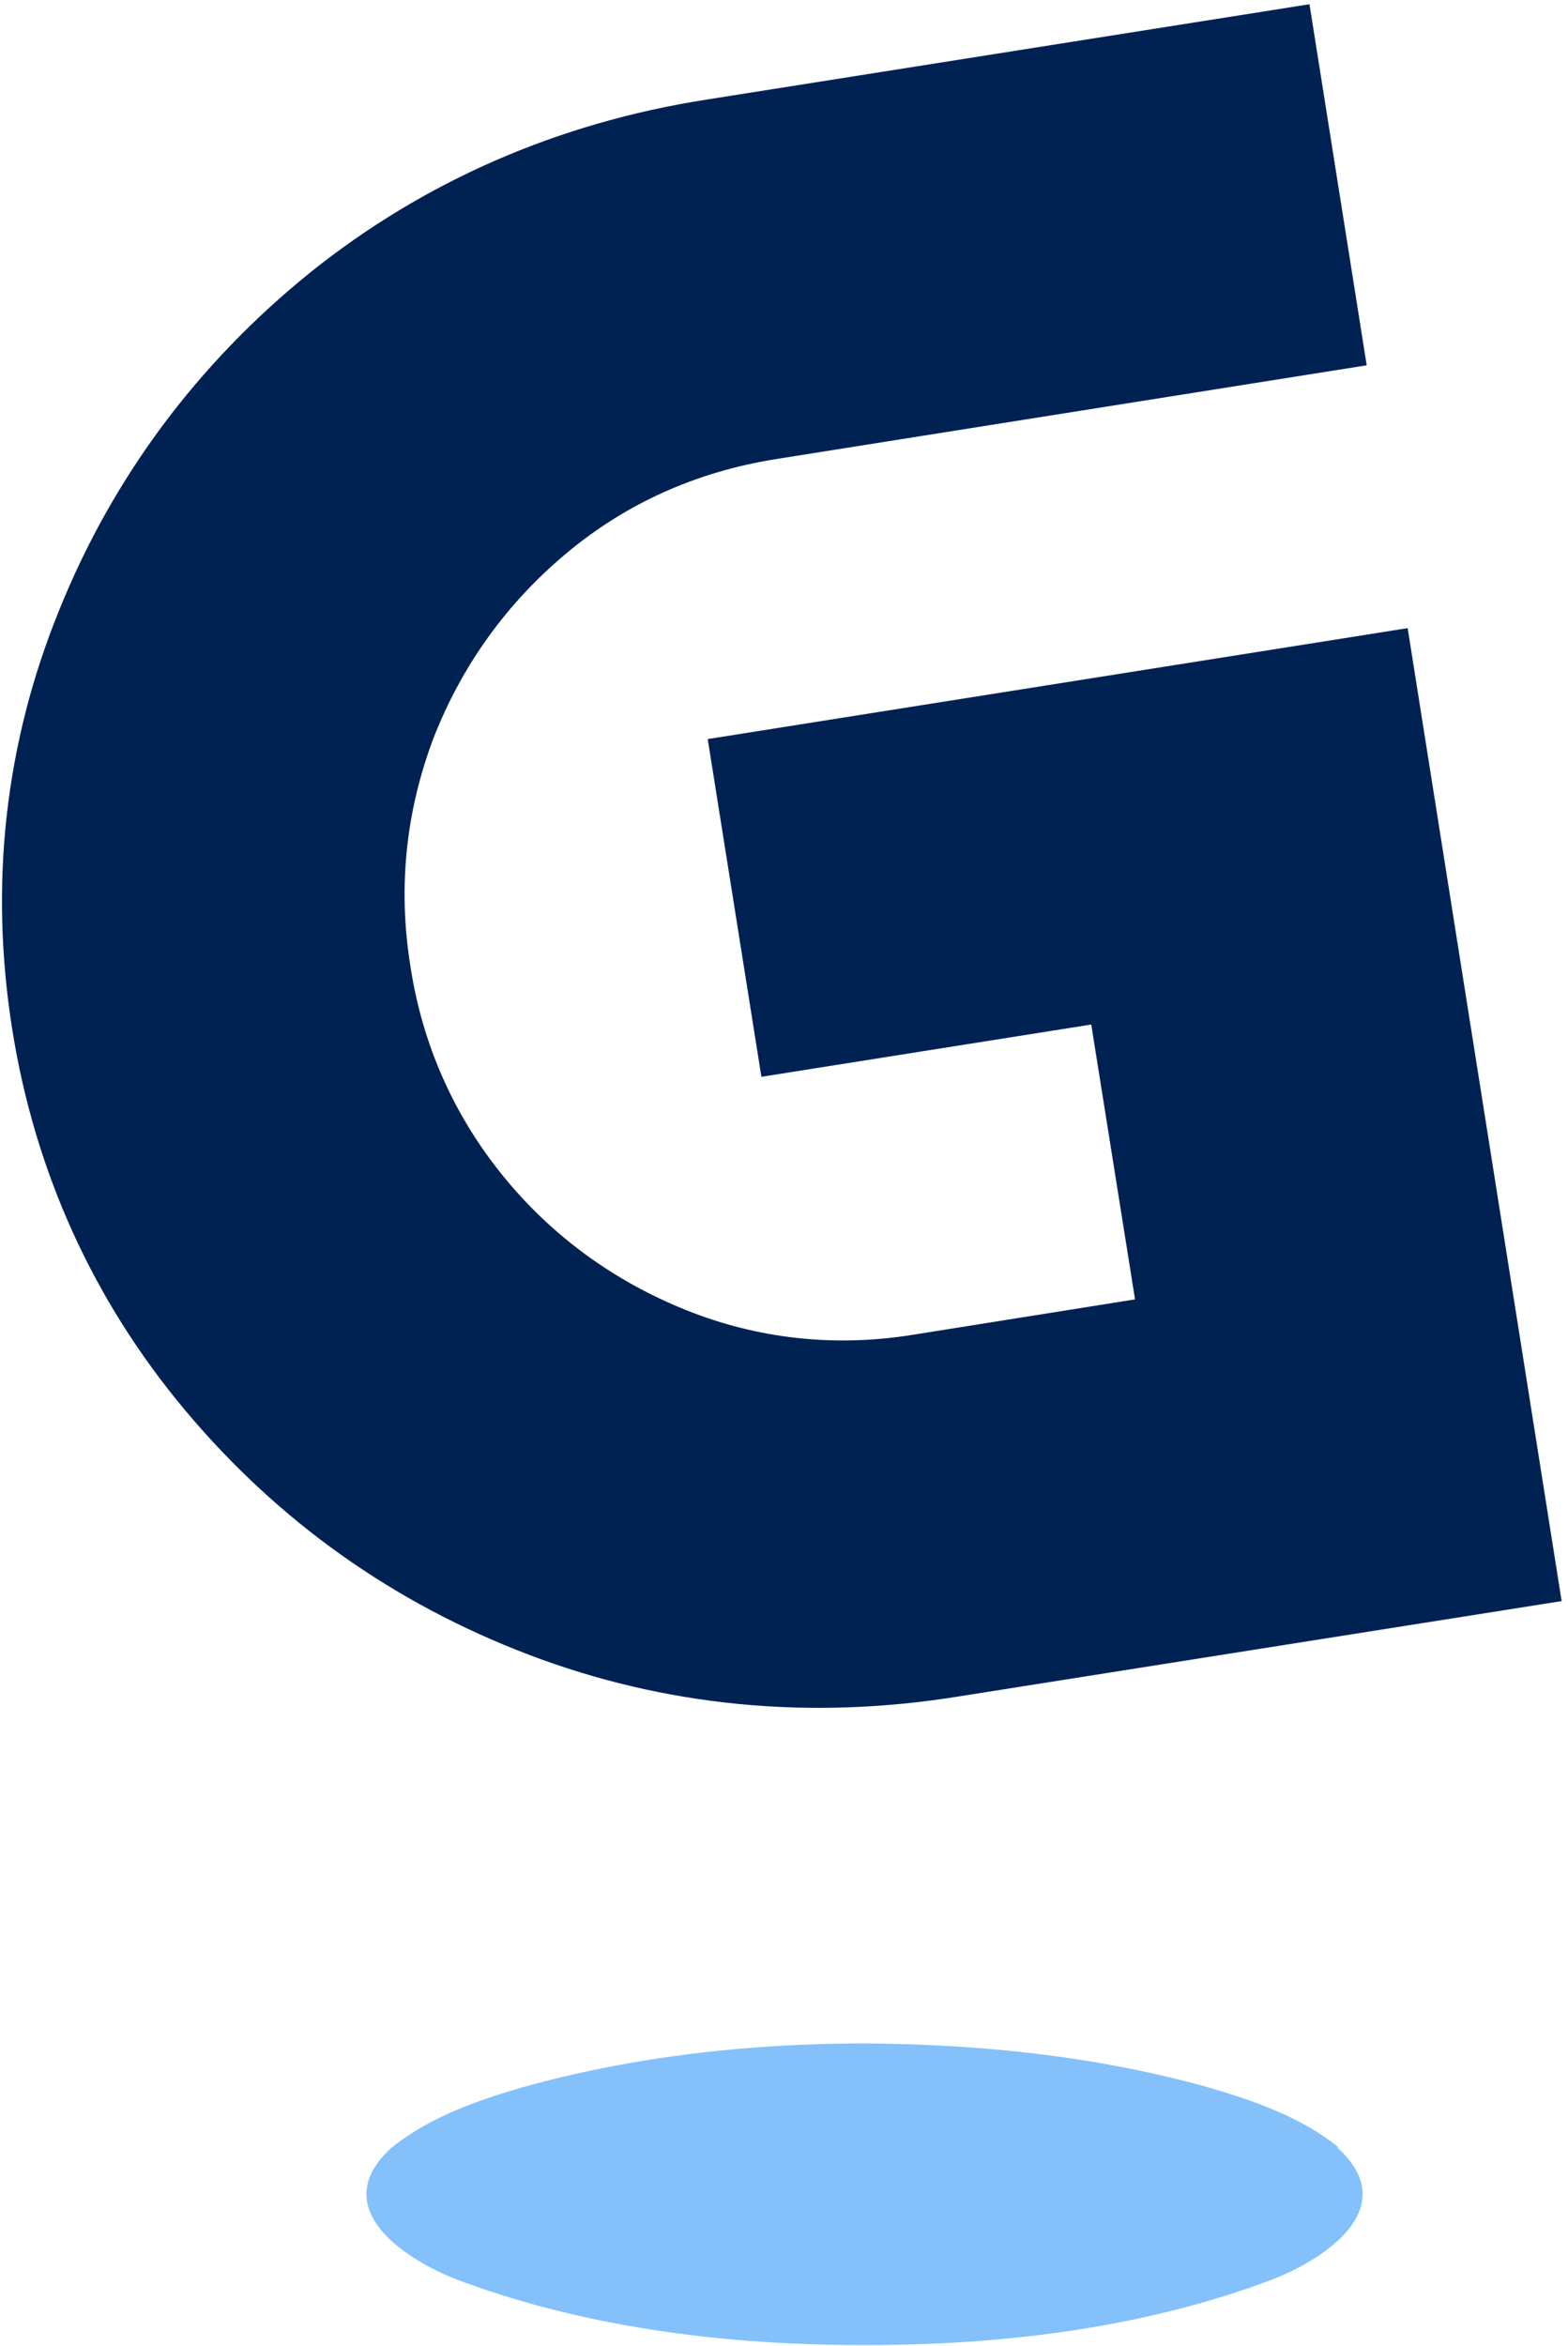 <?xml version="1.0" encoding="UTF-8"?>
<svg id="Layer_1" xmlns="http://www.w3.org/2000/svg" version="1.1" viewBox="0 0 222 332">
  <!-- Generator: Adobe Illustrator 29.1.0, SVG Export Plug-In . SVG Version: 2.1.0 Build 142)  -->
  <defs>
    <style>
      .st0 {
        fill: #002253;
      }

      .st1 {
        fill: #84c1fa;
      }
    </style>
  </defs>
  <path class="st1" d="M189.5,303.9c-5.3-4.3-12-6.6-18.5-8.5-15.8-4.4-32.2-6.1-48.5-6.2h0s0,0,0,0,0,0,0,0h0c-16.3,0-32.7,1.8-48.5,6.2-6.5,1.9-13.1,4.2-18.5,8.5-9.7,8.7,2.3,16.3,10.2,19.1,18.1,6.6,37.6,8.9,56.7,8.9h0s0,0,0,0h0c19.2,0,38.7-2.3,56.7-8.9,7.9-2.8,19.9-10.4,10.2-19.1Z"/>
  <path class="st0" d="M44,38.5c-16,12.9-28,29-35.6,47.8C.7,105.2-1.5,125.1,1.7,145.5c3.2,20.3,11.5,38.6,24.6,54.2,13.1,15.6,29.4,27.2,48.6,34.5,19.2,7.3,39.7,9.3,60.8,5.9l85.4-13.5-21.8-137.7-99.1,15.7,7.6,47.8,46.7-7.4,6.2,38.9-31.4,5c-11.1,1.8-22,.6-32.2-3.5-10.2-4.1-19-10.5-25.9-19-6.9-8.5-11.4-18.5-13.1-29.7-1.8-11.2-.6-22,3.3-32.3,4-10.2,10.3-19,18.8-26.1,8.5-7.1,18.4-11.5,29.5-13.3l83.8-13.3L185.4.6l-85.4,13.5c-21.1,3.3-40,11.6-56,24.4h0s0,0,0,0Z"/>
</svg>